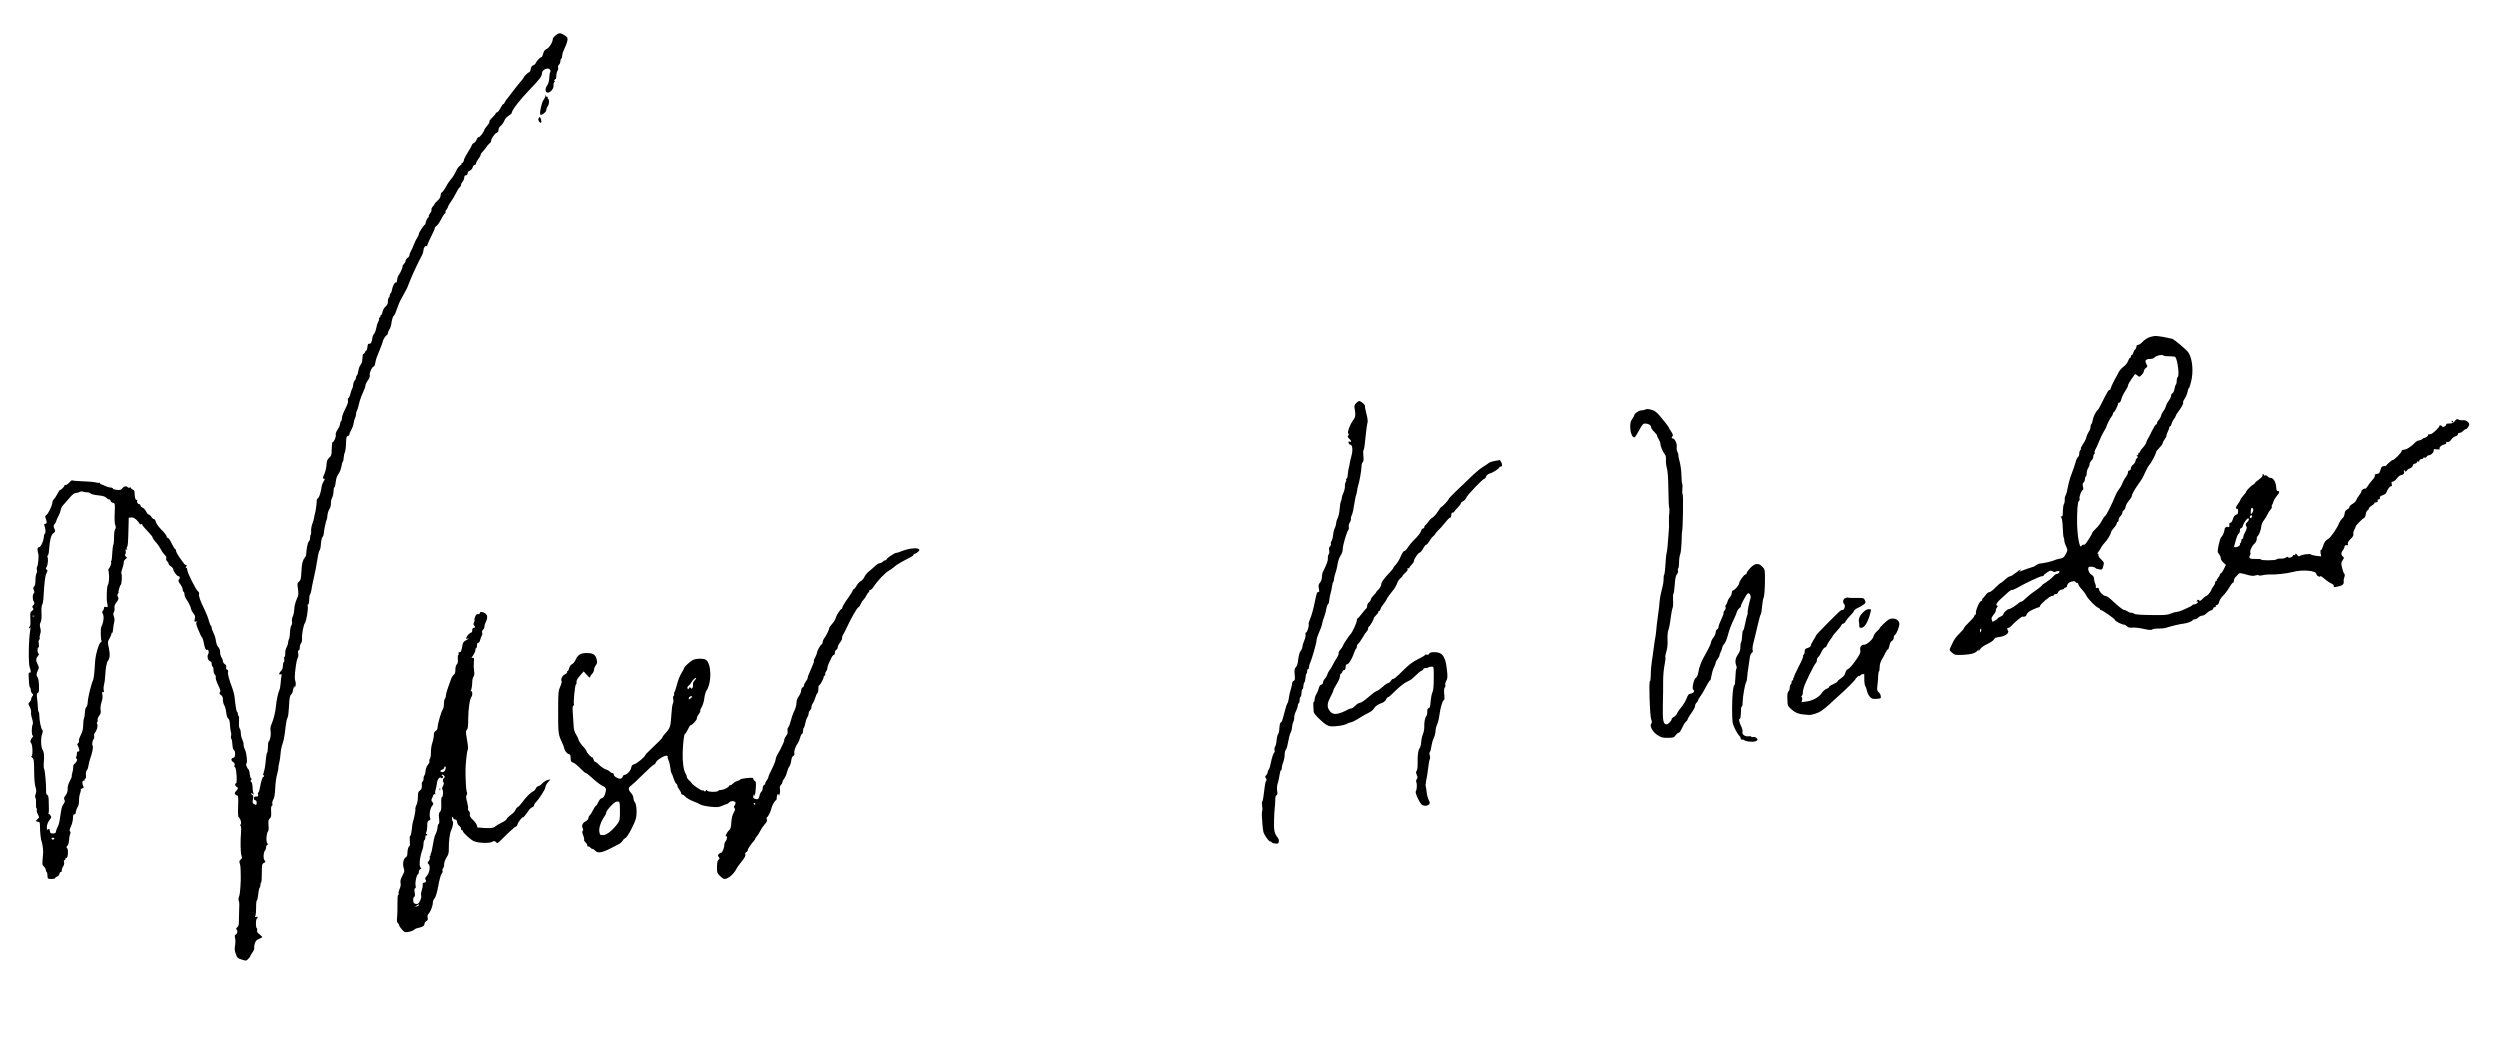 <?xml version="1.0" standalone="no"?>
<!DOCTYPE svg PUBLIC "-//W3C//DTD SVG 20010904//EN"
 "http://www.w3.org/TR/2001/REC-SVG-20010904/DTD/svg10.dtd">
<svg version="1.0" xmlns="http://www.w3.org/2000/svg"
 width="2668pt" height="1116pt" viewBox="0 0 2668 1116"
 preserveAspectRatio="xMidYMid meet">

<g transform="translate(0,1116) scale(0.1,-0.1)"
fill="#000000" stroke="none">
<path d="M5931 10784 c-17 -14 -31 -31 -31 -37 0 -34 -37 -96 -65 -109 -22
-10 -32 -23 -38 -50 -5 -21 -14 -38 -19 -38 -13 0 -53 -42 -62 -65 -3 -9 -15
-19 -26 -22 -13 -3 -22 -17 -26 -39 -3 -19 -10 -34 -15 -34 -10 0 -59 -45 -59
-55 0 -4 -17 -27 -37 -50 -21 -24 -60 -73 -88 -110 -27 -37 -55 -72 -61 -79
-5 -6 -13 -19 -17 -28 -3 -10 -10 -18 -15 -18 -5 0 -19 -20 -32 -45 -13 -25
-29 -45 -37 -45 -7 0 -13 -5 -13 -10 0 -6 -16 -25 -36 -44 -20 -19 -34 -38
-31 -43 4 -6 -7 -25 -23 -44 -16 -19 -29 -37 -30 -42 -1 -19 -52 -87 -61 -81
-5 3 -15 -8 -22 -25 -6 -17 -19 -33 -28 -36 -9 -3 -19 -13 -23 -23 -3 -9 -11
-26 -18 -37 -48 -76 -68 -114 -68 -128 0 -9 -8 -21 -17 -26 -10 -6 -14 -11 -8
-11 5 0 -1 -7 -14 -16 -13 -9 -30 -31 -38 -48 -23 -49 -39 -75 -64 -104 -13
-15 -31 -40 -39 -57 -26 -49 -52 -85 -59 -81 -3 2 -7 -10 -8 -27 -2 -22 -12
-40 -33 -58 -16 -14 -30 -29 -30 -33 0 -4 -9 -17 -20 -29 -11 -12 -18 -27 -15
-35 3 -8 -4 -25 -15 -39 -11 -14 -17 -29 -14 -34 3 -5 1 -9 -4 -9 -9 0 -32
-50 -31 -67 1 -3 -3 -9 -8 -12 -16 -10 -63 -85 -63 -99 0 -8 -8 -26 -18 -40
-10 -15 -27 -49 -37 -77 -10 -27 -24 -59 -32 -70 -7 -11 -13 -27 -13 -37 0
-10 -9 -23 -20 -30 -11 -7 -20 -20 -20 -29 0 -8 -9 -25 -19 -36 -11 -12 -18
-23 -15 -26 6 -5 -25 -75 -43 -97 -7 -9 -13 -30 -15 -47 -1 -17 -5 -30 -9 -28
-13 9 -37 -31 -44 -72 -4 -24 -11 -43 -16 -43 -5 0 -9 -9 -9 -19 0 -11 -4 -23
-10 -26 -5 -3 -10 -22 -10 -42 0 -25 -7 -40 -25 -54 -13 -11 -27 -35 -31 -54
-3 -19 -10 -35 -15 -35 -5 0 -9 -7 -9 -15 0 -8 -5 -15 -11 -15 -5 0 -7 -5 -4
-10 4 -6 0 -21 -8 -33 -7 -12 -17 -42 -21 -67 -4 -24 -14 -52 -23 -62 -9 -10
-17 -28 -18 -42 -5 -45 -16 -67 -33 -64 -13 2 -18 -6 -20 -34 -2 -21 -7 -38
-12 -38 -5 0 -12 -9 -15 -20 -4 -11 -10 -18 -14 -16 -7 5 -10 -8 -14 -64 -1
-19 -9 -43 -18 -53 -10 -10 -20 -38 -24 -63 -3 -24 -10 -46 -16 -49 -5 -4 -9
-14 -9 -24 0 -9 -5 -22 -12 -29 -12 -12 -18 -33 -20 -62 0 -8 -4 -19 -8 -25
-4 -5 -13 -31 -20 -57 -7 -27 -17 -48 -22 -48 -6 0 -7 -11 -4 -24 4 -17 -5
-44 -29 -90 -19 -37 -35 -79 -35 -96 0 -16 -4 -32 -10 -35 -5 -3 -10 -16 -10
-28 0 -12 -12 -40 -26 -61 -16 -23 -24 -46 -20 -59 5 -20 -21 -77 -35 -77 -4
0 -7 -32 -8 -70 -1 -63 -4 -74 -27 -95 -21 -19 -27 -35 -29 -79 -2 -30 -13
-74 -24 -98 -17 -36 -17 -44 -5 -46 13 -3 13 -7 -2 -30 -9 -14 -18 -37 -20
-50 -6 -55 -27 -124 -40 -129 -7 -3 -13 -15 -13 -26 0 -32 -12 -119 -19 -137
-3 -8 -7 -26 -8 -40 -2 -14 -10 -44 -19 -67 -9 -24 -15 -58 -14 -77 2 -19 0
-38 -4 -42 -4 -4 -7 -20 -7 -34 0 -15 -6 -33 -14 -39 -11 -9 -25 -79 -28 -141
0 -8 -7 -22 -15 -32 -8 -9 -16 -22 -17 -30 -2 -7 -6 -20 -9 -28 -3 -8 -8 -52
-10 -97 -3 -68 -7 -85 -25 -100 -19 -16 -20 -23 -11 -78 5 -37 5 -68 -1 -80
-25 -55 -37 -94 -39 -139 -1 -27 -8 -61 -16 -75 -7 -15 -11 -39 -8 -54 3 -15
0 -34 -7 -42 -7 -8 -13 -41 -14 -73 -2 -32 -6 -64 -11 -72 -4 -7 -9 -25 -10
-40 -1 -15 -9 -38 -17 -51 -8 -13 -14 -41 -13 -61 1 -21 -2 -38 -8 -38 -5 0
-6 -11 -3 -24 3 -14 2 -28 -4 -31 -5 -3 -10 -22 -10 -41 0 -21 -8 -42 -20 -54
-24 -24 -26 -45 -5 -36 12 4 14 0 10 -17 -3 -12 -7 -47 -9 -78 -2 -31 -9 -65
-14 -75 -13 -24 -32 -117 -36 -169 -3 -53 -25 -141 -46 -190 -13 -28 -16 -52
-11 -80 6 -37 -5 -95 -22 -111 -4 -4 -7 -31 -7 -60 0 -29 -4 -55 -9 -58 -4 -3
-11 -40 -14 -83 -3 -43 -12 -97 -20 -120 -8 -24 -11 -40 -6 -37 5 3 9 0 9 -5
0 -6 -4 -11 -8 -11 -10 0 -27 -55 -37 -117 -4 -24 -11 -46 -16 -49 -6 -3 -7
-14 -4 -25 5 -15 1 -19 -19 -19 -19 0 -26 -5 -26 -20 0 -11 7 -20 15 -20 9 0
15 -9 15 -25 0 -28 -3 -29 -29 -15 -15 8 -17 16 -11 50 6 31 4 43 -6 47 -8 3
-14 10 -14 15 0 6 8 4 17 -3 15 -12 16 -12 9 6 -5 11 -10 42 -10 69 -2 29 -7
51 -15 54 -9 3 -9 7 0 18 7 8 7 14 2 14 -6 0 -13 21 -16 46 -2 26 -9 49 -14
53 -13 9 -34 61 -24 61 15 0 5 114 -13 148 -9 18 -16 41 -15 50 2 16 -2 32
-21 77 -5 11 -9 35 -9 53 0 18 -5 40 -12 48 -7 9 -10 36 -7 74 2 33 1 60 -4
60 -4 0 -8 9 -8 19 0 11 -4 22 -9 25 -7 5 -15 50 -27 161 -2 22 -13 63 -23 90
-35 91 -52 156 -46 175 3 11 0 20 -10 24 -11 4 -14 13 -10 26 4 13 0 23 -14
32 -12 7 -21 22 -21 33 0 11 -7 29 -15 39 -8 11 -15 36 -15 56 0 23 -7 43 -19
54 -11 10 -21 37 -25 64 -3 27 -15 66 -26 87 -11 22 -20 47 -20 57 0 9 -4 19
-9 22 -5 3 -14 27 -21 53 -6 26 -27 79 -46 118 -45 90 -66 149 -58 168 3 8 -3
21 -13 28 -23 18 -113 198 -113 227 0 12 -5 22 -11 22 -8 0 -7 6 2 17 8 9 9
14 3 10 -6 -3 -22 8 -35 26 -53 72 -79 113 -79 130 0 9 -4 17 -9 17 -4 0 -21
27 -37 60 -15 33 -34 60 -41 60 -7 0 -13 7 -13 16 0 8 -24 40 -54 69 -31 32
-57 67 -61 85 -4 16 -12 30 -20 30 -7 0 -20 11 -29 25 -9 14 -22 25 -29 25 -7
0 -18 14 -26 31 -7 17 -24 35 -37 41 -13 6 -24 17 -24 25 0 7 -6 13 -14 13
-16 0 -29 27 -19 42 3 6 1 8 -5 4 -13 -8 -24 24 -24 70 0 24 -5 35 -19 39 -10
4 -19 11 -19 17 0 5 -7 8 -15 5 -8 -4 -17 -2 -20 3 -11 17 -43 11 -58 -11 -12
-17 -23 -20 -59 -17 -23 3 -42 9 -41 14 1 5 -12 11 -29 12 -16 1 -44 10 -61
19 -18 10 -35 16 -39 15 -5 -1 -8 3 -8 10 0 6 -2 9 -6 6 -3 -3 -22 -1 -42 4
-20 5 -83 11 -140 12 -57 2 -106 6 -109 10 -3 3 -19 -8 -34 -25 -15 -17 -32
-28 -38 -24 -6 3 -11 1 -11 -6 0 -12 -38 -49 -50 -49 -3 0 -16 -20 -28 -44
-12 -24 -29 -49 -37 -56 -8 -7 -15 -22 -15 -34 0 -30 -45 -122 -65 -133 -13
-8 -14 -15 -5 -37 14 -39 13 -56 -6 -56 -11 0 -14 -5 -9 -17 13 -33 16 -81 6
-88 -6 -3 -11 -16 -11 -28 0 -42 -33 -117 -52 -117 -13 0 -17 -7 -16 -27 1
-16 4 -32 7 -38 9 -16 0 -129 -11 -142 -5 -7 -7 -21 -3 -32 3 -12 3 -26 -1
-33 -10 -15 -15 -52 -15 -100 0 -20 -6 -41 -14 -48 -11 -9 -11 -17 -3 -36 9
-18 8 -28 0 -36 -15 -15 -15 -63 0 -88 10 -15 9 -22 -5 -38 -13 -14 -14 -21
-4 -31 9 -10 8 -16 -10 -29 -19 -15 -21 -24 -17 -89 2 -41 0 -75 -6 -78 -6 -3
-10 -12 -10 -18 0 -7 4 -6 11 3 8 11 9 6 4 -20 -19 -103 -22 -360 -6 -403 14
-37 14 -58 -1 -55 -9 2 -12 -8 -11 -27 1 -16 3 -52 4 -78 1 -26 6 -50 11 -53
4 -3 8 -16 8 -28 0 -13 7 -29 15 -36 13 -11 13 -15 2 -29 -7 -9 -13 -23 -13
-31 1 -8 -7 -23 -16 -32 -17 -17 -17 -19 1 -51 10 -19 17 -45 14 -58 -2 -14 2
-44 11 -68 8 -25 11 -51 7 -60 -14 -28 -14 -121 0 -121 8 0 8 -5 -3 -17 -23
-27 -28 -50 -15 -62 17 -14 21 -141 4 -141 -6 0 -3 -7 8 -16 18 -13 20 -27 21
-142 0 -78 6 -144 14 -170 11 -34 11 -50 2 -75 -7 -18 -8 -35 -2 -41 5 -7 7
-33 6 -59 -2 -26 0 -50 5 -52 4 -3 6 -12 3 -19 -3 -8 2 -29 12 -47 16 -32 16
-33 -4 -50 -23 -18 -19 -29 9 -29 13 0 17 -9 17 -48 0 -61 10 -150 18 -163 5
-9 14 -63 16 -99 1 -8 -2 -45 -5 -83 -6 -60 -4 -69 13 -84 11 -10 20 -25 20
-34 0 -8 3 -19 7 -23 9 -8 10 -14 12 -51 1 -22 5 -25 41 -25 22 0 40 4 40 9 0
5 9 13 20 16 11 3 23 17 26 31 3 13 10 21 15 18 5 -3 9 4 9 16 0 11 7 32 16
45 9 14 13 33 9 45 -4 11 -2 20 4 20 6 0 11 7 11 16 0 8 4 13 9 9 16 -9 25 83
10 101 -11 14 -11 18 1 28 9 6 16 32 18 59 1 27 7 57 12 66 6 12 5 22 -2 29
-7 7 -4 23 11 54 11 25 21 63 21 86 0 31 4 42 15 42 9 0 15 9 15 21 0 12 8 36
18 53 12 19 18 48 17 76 -1 25 5 59 12 76 6 17 9 34 6 38 -4 4 3 9 15 13 17 4
20 9 12 23 -15 28 -12 60 6 60 8 0 12 5 9 10 -3 6 -1 10 5 10 8 0 11 14 8 39
-2 22 2 43 9 50 7 6 15 28 18 48 3 21 10 52 16 68 26 74 37 130 29 146 -10 17
-3 56 13 76 5 7 6 20 3 29 -4 9 0 24 7 33 22 25 36 76 26 94 -6 9 -5 18 0 22
6 3 7 13 4 21 -3 9 4 29 16 45 17 22 20 37 16 63 -4 20 0 52 9 81 11 30 14 60
10 83 -5 27 -4 33 6 27 10 -6 12 -1 8 20 -3 15 -2 42 4 59 5 17 10 60 12 96 4
78 15 141 28 157 22 27 25 72 11 136 -14 64 -14 68 6 102 12 20 21 43 21 51 0
8 3 13 8 11 4 -3 8 14 10 36 1 23 7 57 11 74 6 22 5 43 -2 63 -9 23 -9 35 0
48 6 10 9 30 6 45 -4 18 3 36 22 61 22 29 25 38 15 56 -9 16 -8 25 1 36 6 8 9
14 6 14 -8 0 14 74 23 80 10 6 16 102 7 117 -4 6 0 30 9 54 9 24 16 54 15 66
0 12 8 28 19 36 18 12 19 16 5 27 -10 8 -12 17 -6 28 5 8 6 24 3 35 -4 15 -2
18 8 12 9 -5 11 -4 6 3 -4 7 -4 18 1 25 9 15 11 37 15 192 l3 120 27 3 c18 2
35 -6 57 -27 17 -17 31 -35 31 -40 0 -6 7 -8 15 -5 8 4 15 1 15 -6 0 -6 25
-37 55 -67 30 -31 55 -62 55 -69 0 -7 15 -30 34 -50 19 -20 43 -56 55 -78 11
-23 30 -49 41 -59 13 -11 19 -25 15 -36 -3 -10 1 -24 10 -31 8 -7 15 -18 15
-25 0 -7 11 -20 25 -29 14 -9 25 -23 25 -32 0 -21 41 -74 57 -74 16 0 17 -22
2 -37 -8 -8 -4 -20 15 -46 14 -18 26 -43 26 -55 0 -11 5 -24 10 -27 6 -3 10
-16 10 -28 0 -13 8 -34 17 -47 26 -37 53 -92 53 -110 1 -8 11 -28 24 -44 19
-23 22 -34 16 -61 -7 -29 -5 -32 14 -28 16 4 17 2 7 -5 -11 -8 -9 -22 14 -78
15 -38 33 -76 41 -84 7 -9 16 -36 20 -60 8 -54 22 -83 35 -75 14 9 24 -25 12
-45 -15 -23 -4 -68 18 -75 12 -4 19 -16 19 -30 0 -13 5 -27 10 -30 6 -3 10
-21 10 -39 0 -19 6 -39 14 -45 8 -7 12 -20 9 -30 -3 -11 9 -47 26 -82 23 -48
28 -66 19 -76 -9 -11 -6 -17 10 -29 16 -11 22 -26 22 -52 0 -21 6 -47 14 -58
8 -11 17 -45 21 -77 4 -34 13 -61 22 -66 10 -5 16 -27 18 -67 2 -32 6 -67 10
-77 4 -9 5 -27 2 -39 -4 -12 -2 -27 3 -33 5 -6 10 -34 11 -62 2 -32 8 -54 16
-57 7 -3 13 -21 13 -42 0 -27 -5 -37 -20 -41 -26 -7 -26 -28 0 -46 14 -9 18
-20 14 -32 -4 -10 -1 -20 6 -25 15 -9 24 -170 9 -170 -15 0 -10 -30 6 -36 20
-8 19 -21 -5 -46 -15 -16 -17 -25 -9 -35 6 -7 17 -13 23 -13 9 0 11 -29 8
-111 -3 -61 -1 -114 4 -118 20 -13 35 -63 24 -76 -7 -8 -7 -15 -1 -19 5 -3 7
-32 4 -64 -8 -98 -6 -226 5 -253 8 -21 7 -29 -9 -42 -15 -13 -17 -22 -9 -42 5
-14 9 -49 9 -78 0 -28 0 -59 1 -67 2 -30 -7 -175 -13 -190 -11 -31 -15 -60 -7
-65 4 -2 6 -42 3 -87 -2 -46 -3 -105 -3 -131 1 -36 -4 -52 -17 -62 -13 -10
-15 -17 -7 -25 14 -14 7 -47 -11 -54 -10 -3 -11 -14 -5 -40 4 -19 4 -54 -1
-78 -6 -31 -4 -55 8 -88 14 -41 20 -47 63 -60 46 -15 49 -15 69 6 12 12 21 24
21 27 0 4 11 23 25 43 14 20 22 40 19 45 -3 5 0 26 5 47 9 30 18 41 46 52 19
8 35 17 35 20 0 3 -14 16 -30 29 -22 16 -29 28 -25 41 3 10 2 21 -4 24 -12 8
-12 94 0 102 16 9 10 26 -7 20 -13 -5 -14 -2 -8 11 5 10 8 50 8 88 -1 39 3 73
8 76 5 3 12 34 15 68 3 34 10 64 14 67 5 3 9 16 9 29 0 13 3 26 8 28 4 3 7 48
7 101 0 88 1 96 22 107 19 10 20 14 8 26 -17 16 -14 88 4 106 6 6 11 21 11 33
0 12 6 24 13 27 9 3 9 7 0 18 -15 18 -10 103 6 123 8 9 11 35 7 69 -4 45 -1
58 14 72 14 13 17 28 14 76 -2 38 1 59 8 59 6 0 8 9 5 21 -3 12 1 32 10 46 9
14 17 51 19 91 4 90 11 145 26 195 6 23 11 47 10 54 -2 6 3 31 9 55 6 23 12
68 14 98 2 30 11 75 20 100 10 25 21 79 26 120 11 105 20 153 30 166 5 6 11
60 14 120 4 85 9 112 22 121 9 7 18 27 20 45 2 18 8 37 15 43 8 7 9 6 3 -5 -5
-8 -4 -12 0 -7 14 12 16 50 5 77 -12 28 13 227 30 244 4 4 6 24 3 42 -4 22 -2
34 6 34 6 0 11 14 11 31 0 17 6 36 13 44 7 7 12 28 11 46 -4 47 15 151 30 169
16 18 39 160 30 183 -3 10 -1 17 5 17 6 0 11 20 11 48 0 26 4 52 9 57 5 6 12
28 15 50 3 22 10 58 15 80 23 98 42 195 51 259 5 38 15 75 21 83 7 8 13 38 14
68 2 30 9 62 16 72 8 9 15 28 15 42 2 33 22 129 30 143 4 6 8 28 9 50 2 21 11
51 21 66 10 15 17 42 16 59 -2 18 4 46 13 62 8 17 15 48 15 71 0 22 4 40 9 40
4 0 11 25 14 56 4 37 14 66 30 87 13 18 27 53 31 79 4 26 11 50 15 52 4 3 8
21 9 41 1 19 6 44 12 56 6 11 12 55 13 97 2 64 5 77 20 80 9 2 17 10 17 19 0
9 9 30 20 47 10 18 21 48 24 68 2 20 9 45 15 56 6 12 11 31 11 44 0 13 4 28 8
33 5 6 15 37 22 70 7 33 25 87 41 120 16 33 29 70 29 81 0 11 12 36 26 55 17
23 24 42 20 59 -4 25 27 90 44 90 5 0 12 17 15 38 4 20 10 46 15 57 4 11 21
52 36 90 16 39 29 75 29 80 1 17 27 59 41 68 8 4 14 15 14 23 0 8 7 26 16 39
9 14 17 37 19 52 6 49 18 88 28 94 9 7 18 26 47 109 13 37 29 68 67 135 12 22
26 47 29 55 3 8 19 47 34 85 28 69 83 186 120 255 11 19 19 47 20 61 0 27 22
54 33 42 4 -3 7 0 7 8 0 8 18 50 40 93 22 43 40 84 40 92 0 7 8 18 18 23 10 5
33 39 52 75 18 36 37 63 41 60 5 -3 6 1 3 9 -3 8 2 21 10 30 9 9 16 22 16 29
1 7 14 31 30 53 17 22 41 63 54 90 13 28 31 57 40 64 9 7 16 20 16 29 0 8 7
23 16 33 9 10 17 29 18 43 1 18 7 26 19 26 10 0 17 8 17 20 0 12 10 24 24 30
13 4 26 20 30 34 3 14 13 26 21 26 8 0 15 7 15 16 0 8 11 30 25 48 14 18 25
39 25 46 0 7 8 20 18 29 10 9 27 30 38 46 10 17 27 36 36 43 10 7 18 18 18 24
0 25 35 80 57 89 15 6 23 16 23 33 0 14 8 31 18 38 18 14 37 40 51 75 6 11 24
29 40 39 17 10 31 22 31 27 0 28 83 137 184 242 120 125 138 149 140 187 2 40
79 65 89 28 3 -11 2 -20 -1 -20 -4 0 -9 -26 -10 -57 -2 -37 -10 -67 -23 -85
-23 -32 -22 -71 2 -76 29 -5 70 42 66 75 -2 17 2 33 12 41 9 8 10 11 4 7 -9
-4 -11 -1 -7 9 3 9 9 14 13 12 3 -2 7 14 8 35 0 22 6 46 13 54 6 8 9 23 6 33
-4 11 0 24 9 32 8 7 15 23 15 36 0 12 5 26 10 29 6 3 10 19 10 34 0 15 11 48
23 72 13 24 27 61 31 81 6 32 3 38 -21 56 -49 34 -68 35 -102 6z m-5001 -4878
c14 0 30 -5 35 -12 6 -7 42 -16 80 -20 49 -4 75 -12 88 -25 10 -11 24 -19 32
-19 8 0 15 -7 15 -15 0 -8 11 -17 24 -21 24 -6 24 -7 20 -108 -3 -61 -1 -113
6 -130 8 -21 7 -32 -1 -43 -7 -7 -12 -45 -12 -86 0 -40 -3 -77 -8 -82 -4 -6
-9 -46 -11 -89 -2 -43 -6 -80 -11 -83 -4 -2 -5 -9 -1 -14 6 -10 -17 -69 -27
-69 -4 0 -3 -19 2 -42 8 -44 2 -115 -11 -133 -7 -9 -11 -61 -11 -145 0 -14 3
-40 7 -59 6 -31 5 -34 -15 -28 -15 4 -21 1 -21 -12 0 -9 -6 -23 -12 -29 -9 -9
-10 -17 -2 -30 17 -28 10 -93 -15 -142 -9 -17 -7 -132 2 -148 4 -5 1 -12 -6
-15 -21 -8 -57 -129 -62 -207 -7 -124 -14 -184 -24 -205 -18 -35 -54 -188 -55
-230 -1 -22 -7 -45 -15 -51 -8 -6 -14 -32 -15 -60 -1 -27 -6 -55 -10 -62 -4
-8 -8 -39 -8 -70 -1 -41 -8 -71 -25 -105 -14 -26 -23 -53 -20 -61 3 -8 -1 -20
-9 -27 -9 -7 -11 -16 -6 -23 5 -6 12 -23 16 -38 5 -22 3 -28 -9 -28 -10 0 -15
-7 -14 -17 1 -10 -2 -27 -6 -37 -6 -13 -4 -21 3 -24 14 -4 -3 -42 -25 -55 -7
-4 -13 -20 -12 -35 1 -15 -4 -41 -9 -59 -6 -17 -8 -34 -6 -36 3 -2 -7 -26 -21
-53 -16 -30 -25 -61 -23 -84 1 -24 -6 -46 -21 -67 -18 -23 -21 -35 -13 -49 7
-13 5 -24 -9 -43 -19 -27 -22 -36 -39 -155 -5 -38 -16 -79 -24 -91 -8 -12 -16
-32 -18 -46 -2 -19 -9 -24 -33 -24 -25 0 -30 4 -33 28 -3 23 -6 26 -18 16 -12
-9 -14 -6 -14 20 0 31 12 60 38 93 12 14 12 20 -1 38 -8 12 -17 18 -19 13 -3
-4 -2 -1 0 7 3 8 5 29 4 45 0 17 -1 56 -2 88 -1 41 -5 60 -16 64 -9 3 -13 18
-12 47 2 63 -12 219 -21 231 -5 5 -6 33 -4 60 7 76 4 117 -11 140 -19 29 -23
122 -7 169 9 25 10 41 3 45 -12 8 -32 100 -32 150 0 21 -3 41 -8 45 -4 4 -7
26 -8 49 -1 23 -4 66 -8 95 -5 41 -4 53 8 58 11 4 14 22 12 80 -1 41 -8 80
-14 86 -16 16 -15 39 3 75 13 27 13 33 -5 67 -19 39 -18 59 7 88 10 11 11 18
4 23 -14 8 -14 65 -1 65 6 0 8 15 4 39 -4 24 -2 41 5 45 6 4 9 12 5 17 -3 5
-1 24 5 42 8 22 8 43 1 66 -7 26 -6 42 4 61 8 18 12 52 9 100 -2 43 1 78 7 85
6 7 13 46 15 87 8 153 17 222 31 251 13 25 14 31 2 38 -11 7 -11 12 0 30 14
22 19 90 8 107 -3 6 -2 12 4 14 6 2 12 30 14 63 7 103 21 156 46 175 22 16 22
20 10 49 -11 27 -10 34 4 50 9 9 16 23 16 29 0 6 10 28 21 49 12 21 24 52 26
68 3 17 14 40 26 53 12 12 42 47 67 76 31 38 53 55 70 55 14 1 32 6 40 11 8 5
24 7 35 3 11 -4 31 -7 45 -7z m-563 -1322 c-3 -3 -12 -4 -19 -1 -8 3 -5 6 6 6
11 1 17 -2 13 -5z m213 -2374 c0 -5 -7 -10 -15 -10 -8 0 -15 5 -15 10 0 6 7
10 15 10 8 0 15 -4 15 -10z"/>
<path d="M5821 10137 c0 -10 -10 -30 -21 -45 -20 -27 -44 -137 -34 -154 9 -15
64 25 64 47 0 12 7 30 15 41 17 22 20 70 5 79 -6 4 -7 11 -4 17 4 6 2 8 -4 4
-6 -3 -13 2 -15 11 -4 17 -5 17 -6 0z"/>
<path d="M5746 9893 c-7 -17 18 -52 29 -41 8 8 -5 58 -15 58 -4 0 -11 -8 -14
-17z"/>
<path d="M22941 7562 c-24 -8 -57 -30 -74 -48 -16 -19 -38 -34 -48 -34 -12 0
-19 -7 -19 -19 0 -10 -6 -24 -14 -30 -8 -7 -17 -23 -20 -36 -4 -14 -11 -25
-16 -25 -6 0 -10 -7 -10 -15 0 -8 -4 -15 -9 -15 -5 0 -14 -15 -21 -34 -6 -18
-26 -44 -46 -58 -19 -14 -43 -40 -53 -59 -9 -19 -31 -59 -48 -89 -16 -30 -33
-68 -38 -85 -4 -16 -10 -24 -12 -17 -5 13 -28 -27 -88 -148 -15 -30 -30 -57
-33 -60 -22 -16 -51 -72 -57 -108 -4 -23 -11 -44 -16 -48 -5 -3 -9 -17 -9 -31
0 -13 -8 -37 -19 -51 -10 -15 -22 -41 -25 -59 -4 -17 -20 -49 -35 -70 -15 -21
-26 -43 -24 -50 2 -6 -1 -14 -6 -18 -6 -3 -11 -19 -11 -35 0 -16 -6 -33 -13
-37 -8 -4 -20 -30 -27 -58 -7 -27 -26 -81 -41 -120 -15 -38 -33 -101 -40 -140
-6 -38 -17 -79 -24 -90 -7 -11 -12 -33 -10 -50 1 -16 -3 -36 -9 -44 -5 -7 -10
-41 -11 -75 0 -47 -3 -60 -14 -58 -12 3 -12 0 -2 -12 7 -8 13 -54 15 -110 2
-53 6 -99 10 -103 3 -3 6 -16 6 -29 0 -12 8 -41 19 -63 18 -41 18 -43 0 -79
-21 -41 -32 -49 -79 -57 -18 -3 -41 -10 -51 -16 -20 -10 -110 -30 -146 -33
-12 0 -31 -8 -41 -16 -10 -8 -23 -16 -28 -17 -21 -5 -110 -37 -126 -44 -24
-12 -37 -11 -18 1 8 5 10 10 3 10 -6 0 -30 -16 -53 -35 -23 -19 -49 -35 -58
-35 -10 0 -34 -16 -54 -35 -20 -19 -40 -35 -44 -35 -4 0 -22 -15 -40 -32 -51
-52 -73 -68 -88 -68 -8 0 -25 -15 -37 -32 -13 -18 -27 -35 -31 -36 -5 -2 -6
-7 -3 -12 3 -5 -3 -11 -13 -14 -19 -6 -59 -99 -55 -128 2 -10 -2 -18 -7 -18
-6 0 -10 -6 -10 -14 0 -7 -25 -37 -55 -65 -30 -29 -55 -57 -55 -64 0 -6 -22
-32 -48 -57 -27 -25 -59 -67 -71 -95 -12 -27 -26 -58 -31 -67 -7 -13 -2 -23
23 -44 30 -25 35 -26 122 -22 88 5 126 17 152 48 11 13 12 12 7 -5 -3 -11 3
-5 15 13 14 22 42 42 81 60 32 15 63 36 69 48 7 16 22 22 62 27 59 7 105 42
88 68 -12 20 -11 29 4 29 7 0 20 8 29 18 38 42 111 102 121 101 28 -3 38 2 47
26 6 16 28 33 65 50 31 14 60 25 65 25 6 0 10 4 10 10 0 19 105 110 128 110
12 0 22 5 22 10 0 6 9 10 19 10 11 0 23 9 26 20 4 13 18 23 36 27 16 3 29 9
29 14 0 5 7 9 15 9 8 0 15 8 15 19 0 10 11 26 24 34 24 16 66 19 66 5 0 -4 7
-8 15 -8 8 0 15 -7 15 -15 0 -8 16 -32 35 -52 19 -20 41 -50 49 -67 17 -37
102 -123 128 -132 10 -3 18 -10 18 -15 0 -5 4 -9 10 -9 15 0 150 -94 150 -105
0 -14 82 -55 101 -51 4 0 16 -7 28 -18 14 -13 30 -17 58 -14 21 3 74 -3 118
-13 59 -13 83 -15 93 -7 7 6 36 11 65 10 29 -1 66 3 82 8 62 20 161 43 190 45
35 3 95 26 95 37 0 4 9 8 20 8 11 0 29 9 40 20 11 11 30 20 43 20 12 0 33 12
46 25 13 14 34 28 47 31 13 3 24 12 24 20 0 8 7 14 16 14 8 0 13 4 10 9 -3 5
2 11 13 14 10 2 21 17 24 35 4 17 22 46 41 64 19 18 50 59 68 90 19 32 38 55
41 51 4 -3 7 5 7 18 0 14 8 32 18 41 9 9 23 23 29 32 11 13 21 12 83 -5 55
-16 78 -18 100 -10 16 5 32 6 35 1 3 -4 21 -4 39 1 19 5 52 9 73 8 68 -3 187
10 248 26 105 29 255 16 255 -21 0 -17 37 -38 42 -24 2 6 21 -6 43 -26 22 -19
55 -42 73 -50 22 -10 32 -20 28 -29 -4 -11 2 -13 27 -8 70 13 85 26 78 67 -1
5 2 21 8 36 6 19 6 31 -2 39 -7 7 -17 35 -23 64 -11 46 -10 54 7 79 12 16 15
29 9 33 -26 16 -30 43 -10 68 11 14 20 32 20 41 0 15 12 21 34 17 5 -1 6 6 2
15 -4 11 5 28 29 51 24 23 34 41 30 52 -3 10 1 31 10 47 8 16 15 32 15 36 0
10 74 85 89 90 8 2 16 19 18 38 2 19 10 38 18 43 8 4 15 14 15 20 0 7 14 21
30 30 17 10 30 22 30 28 0 5 9 9 20 9 13 0 18 5 14 15 -4 10 0 15 10 15 11 0
16 7 14 18 -2 12 7 20 29 26 17 6 34 17 38 25 14 39 37 71 51 71 10 0 13 7 8
25 -5 20 -2 25 12 25 11 0 30 16 44 35 15 20 34 35 46 35 22 0 39 24 28 41 -3
5 0 9 5 9 6 0 11 -6 11 -12 1 -7 6 -4 13 7 7 11 19 21 27 23 21 5 40 22 40 38
0 7 10 14 23 16 12 2 21 9 20 15 -2 7 4 10 12 7 9 -4 15 0 15 10 0 9 8 16 20
16 11 0 20 5 20 11 0 6 7 8 15 5 9 -3 18 1 21 9 4 8 13 15 21 15 24 0 59 33
55 52 -3 15 3 16 34 12 21 -2 35 -1 31 2 -13 13 13 43 44 49 19 4 29 12 25 20
-3 8 2 11 13 8 12 -3 26 5 40 25 11 16 32 33 46 36 14 4 25 13 25 21 0 8 8 15
18 15 11 0 27 9 37 20 10 11 24 20 31 20 7 0 19 13 27 28 13 27 12 31 -7 49
-14 14 -32 20 -51 18 -16 -2 -38 1 -49 7 -16 9 -23 6 -39 -16 -15 -20 -27 -26
-58 -26 -23 0 -38 -4 -34 -9 3 -6 -4 -15 -17 -22 -16 -9 -23 -9 -26 0 -4 13
-33 16 -30 3 3 -10 -56 -68 -84 -83 -10 -5 -24 -7 -30 -3 -7 4 -8 3 -4 -4 6
-10 -27 -36 -46 -37 -4 0 -13 -6 -19 -12 -7 -7 -22 -13 -32 -13 -11 0 -30 -10
-42 -22 -44 -46 -95 -78 -125 -78 -11 0 -20 -6 -20 -13 0 -18 -79 -97 -96 -97
-9 0 -64 -48 -67 -57 -1 -4 -13 -8 -27 -8 -20 0 -26 -7 -36 -40 -9 -33 -16
-41 -38 -43 -19 -2 -26 -8 -22 -17 3 -8 -8 -28 -24 -45 -16 -17 -39 -47 -51
-66 -12 -19 -24 -33 -26 -30 -9 9 -43 -14 -43 -29 0 -7 -11 -26 -24 -42 -13
-15 -26 -38 -30 -50 -4 -12 -22 -31 -42 -42 -19 -11 -33 -26 -32 -32 2 -7 -8
-18 -21 -25 -14 -7 -26 -21 -27 -31 -6 -41 -11 -52 -31 -70 -11 -10 -26 -34
-34 -53 -19 -50 -87 -148 -113 -162 -29 -16 -44 -37 -56 -80 -6 -21 -15 -38
-21 -38 -6 0 -7 -14 -4 -34 l7 -34 -49 5 c-26 3 -53 10 -60 15 -13 11 -87 2
-117 -14 -14 -8 -21 -6 -28 6 -5 9 -14 16 -19 16 -6 0 -7 -4 -4 -10 3 -6 -1
-7 -9 -4 -9 3 -16 1 -16 -5 0 -16 -43 -31 -52 -18 -4 7 -12 6 -23 -3 -9 -8
-34 -13 -55 -12 -21 2 -41 -2 -45 -8 -7 -12 -165 -14 -165 -1 0 4 -26 7 -57 6
-62 -3 -78 7 -62 37 6 10 8 22 5 27 -10 16 16 76 41 97 15 13 26 32 26 48 0
15 3 29 8 32 15 9 38 68 41 104 1 19 12 48 25 63 12 15 30 45 40 65 9 20 25
45 35 55 10 10 16 23 12 28 -3 5 -1 15 4 22 5 7 12 23 15 37 4 14 20 40 36 59
30 34 32 51 7 51 -8 0 -13 13 -14 30 -2 61 -29 110 -62 110 -10 0 -23 7 -30
15 -7 9 -19 14 -27 11 -7 -3 -13 -1 -13 4 0 6 -4 10 -10 10 -5 0 -7 -6 -4 -13
3 -8 -15 -27 -41 -46 -25 -18 -45 -36 -45 -42 0 -5 -5 -9 -10 -9 -13 0 -80
-66 -80 -79 0 -5 -13 -23 -30 -41 -16 -18 -30 -37 -30 -43 0 -5 -11 -25 -25
-43 -28 -37 -32 -54 -11 -54 11 0 14 -17 7 -52 0 -4 -10 -9 -21 -13 -12 -4
-24 -22 -31 -46 -7 -21 -18 -39 -26 -39 -8 0 -13 -6 -12 -12 3 -25 -1 -39 -10
-34 -16 10 -41 -5 -41 -25 0 -23 -21 -71 -37 -84 -6 -5 -18 -43 -26 -83 -14
-68 -13 -74 4 -96 11 -13 19 -33 19 -45 0 -11 12 -32 27 -45 l27 -25 -22 -46
c-12 -25 -26 -45 -32 -45 -5 0 -10 -6 -10 -13 0 -7 -9 -23 -19 -34 -11 -12
-17 -24 -14 -27 4 -3 1 -6 -5 -6 -7 0 -12 -8 -12 -17 0 -10 -9 -29 -20 -43
-11 -14 -20 -29 -20 -33 0 -14 -43 -67 -54 -67 -6 0 -24 -14 -40 -31 -22 -23
-31 -27 -37 -17 -7 10 -11 10 -21 0 -9 -9 -9 -12 1 -12 11 0 11 -3 1 -15 -7
-8 -21 -15 -30 -15 -10 0 -20 -3 -22 -7 -3 -8 -33 -23 -110 -57 -20 -9 -45
-16 -56 -16 -11 0 -40 -8 -64 -18 -37 -16 -67 -18 -211 -16 -107 1 -173 6
-180 13 -6 6 -20 11 -32 11 -12 0 -30 7 -41 15 -10 8 -26 15 -34 15 -15 0 -64
39 -148 118 -19 17 -44 32 -54 32 -22 0 -67 48 -68 72 0 11 -6 16 -19 13 -14
-2 -18 1 -15 10 3 7 0 23 -6 35 -6 12 -12 35 -12 51 -1 21 -9 34 -29 46 -32
19 -47 82 -19 84 29 2 55 -3 61 -12 3 -6 21 -12 40 -15 33 -6 35 -4 45 34 10
38 9 41 -23 72 -20 18 -32 38 -29 46 3 8 0 14 -6 14 -7 0 -5 7 4 18 9 9 22 31
31 47 8 17 27 42 42 57 26 26 65 93 65 111 0 5 14 25 30 44 17 18 30 40 30 48
0 8 5 15 10 15 6 0 10 10 10 23 0 12 9 30 20 40 11 9 20 25 20 36 0 10 6 21
14 24 7 3 16 20 20 37 3 18 19 48 36 67 16 18 30 40 30 48 0 17 25 63 71 129
46 65 44 63 75 131 15 33 35 67 43 75 18 17 71 119 71 136 0 6 16 26 35 45 19
19 35 41 35 49 0 8 9 26 20 40 11 14 20 32 20 40 0 8 7 28 15 44 8 15 15 35
15 42 0 8 4 14 9 14 5 0 12 12 16 27 3 14 15 38 26 51 10 14 19 29 19 34 0 6
13 27 28 47 35 45 57 89 50 97 -4 3 5 22 18 41 13 20 27 54 30 75 4 21 9 36
12 33 3 -3 14 27 24 67 28 108 17 244 -26 313 -20 32 -160 150 -180 151 -6 0
-27 4 -46 9 -35 8 -56 12 -115 19 -16 2 -50 -4 -74 -12z m152 -198 c4 -4 31
-7 62 -6 30 0 58 -4 61 -9 26 -42 44 -202 24 -214 -5 -3 -10 -21 -10 -40 0
-19 -4 -36 -9 -39 -4 -3 -11 -24 -15 -46 -3 -22 -13 -43 -21 -46 -8 -4 -15
-15 -15 -27 0 -11 -11 -35 -24 -52 -14 -18 -28 -45 -32 -61 -4 -16 -15 -38
-25 -49 -9 -11 -21 -33 -25 -49 -4 -16 -15 -37 -25 -47 -11 -11 -19 -26 -19
-34 0 -8 -5 -15 -10 -15 -6 0 -26 -32 -45 -70 -18 -39 -38 -76 -43 -83 -6 -7
-13 -24 -17 -39 -4 -14 -20 -39 -36 -55 -15 -15 -29 -34 -29 -40 0 -7 -4 -13
-10 -13 -5 0 -10 -7 -10 -15 0 -8 -6 -15 -12 -15 -10 0 -10 -2 0 -9 10 -6 10
-10 -3 -21 -8 -7 -15 -21 -15 -30 0 -10 -11 -27 -25 -38 -14 -11 -25 -29 -25
-41 0 -12 -6 -21 -15 -21 -8 0 -15 -9 -15 -21 0 -11 -11 -35 -25 -53 -14 -18
-30 -48 -36 -67 -7 -19 -22 -45 -34 -59 -12 -14 -29 -43 -38 -65 -33 -85 -97
-214 -111 -222 -7 -4 -24 -28 -36 -52 -12 -25 -40 -61 -61 -81 -22 -20 -39
-40 -39 -44 0 -13 -72 -126 -81 -127 -5 -1 -14 -2 -19 -3 -6 0 -15 -7 -19 -15
-17 -26 -41 109 -44 239 -2 130 6 239 19 244 7 3 10 13 7 24 -5 22 21 92 35
92 6 0 7 14 2 35 -6 25 -4 38 6 46 8 6 14 22 14 35 0 12 5 26 10 29 6 3 10 21
10 38 0 18 7 41 15 51 8 11 15 30 15 41 0 12 9 30 20 40 11 10 20 28 20 41 0
13 5 26 10 29 6 4 8 11 4 16 -3 5 1 20 8 32 8 12 27 53 41 90 15 37 38 85 52
107 14 22 25 43 25 47 0 12 44 98 57 111 7 7 13 20 13 28 0 8 4 14 8 14 9 0
47 76 47 95 1 5 6 9 13 8 6 -2 16 16 22 40 6 23 25 61 41 84 16 23 29 49 29
58 0 9 15 37 33 63 17 25 35 50 39 56 3 5 13 2 23 -7 9 -10 20 -17 24 -17 15
0 51 42 51 60 0 10 10 26 22 34 15 11 18 19 11 28 -6 7 -12 23 -15 35 -6 22
12 33 60 33 12 0 31 9 42 20 19 19 79 28 93 14z m953 -1639 c3 -8 -1 -24 -10
-37 -16 -22 -16 -22 -16 15 0 37 16 50 26 22z m-12 -80 c-4 -8 -10 -15 -15
-15 -5 0 -9 7 -9 15 0 8 7 15 15 15 9 0 12 -6 9 -15z m-34 -28 c0 -8 -9 -22
-20 -32 -15 -14 -17 -22 -9 -38 11 -19 8 -30 -22 -89 -5 -10 -9 -25 -9 -33 0
-8 -4 -15 -10 -15 -5 0 -10 -9 -10 -19 0 -11 -5 -23 -10 -26 -6 -4 -8 -10 -5
-15 6 -10 -26 -30 -50 -30 -13 0 -15 5 -9 23 4 12 13 42 19 66 6 24 18 49 26
55 8 6 14 22 14 36 0 14 5 24 11 23 7 -1 15 10 19 24 6 27 44 81 58 82 4 1 7
-5 7 -12z m-2090 -556 c8 -6 19 -7 24 -3 15 9 46 10 46 2 0 -11 -26 -31 -32
-24 -3 2 -21 -11 -39 -31 -19 -20 -53 -47 -76 -61 -24 -14 -43 -28 -43 -33 0
-4 -30 -28 -67 -54 -38 -25 -84 -62 -103 -81 -19 -20 -40 -36 -47 -36 -6 0
-18 -6 -25 -12 -26 -25 -94 -68 -108 -68 -17 0 -60 -39 -60 -56 0 -6 -13 -17
-30 -24 -16 -7 -30 -15 -30 -19 0 -4 -13 -15 -30 -24 -16 -10 -30 -14 -30 -8
0 5 -2 16 -6 24 -3 8 6 28 20 45 15 16 26 38 26 49 0 10 6 25 13 32 9 10 9 15
0 18 -18 7 -4 32 40 72 22 20 55 50 75 68 19 18 39 30 43 27 4 -2 25 5 46 17
100 57 252 129 272 129 11 0 21 4 21 9 0 10 60 51 75 51 6 0 17 -4 25 -9z
m-767 -631 c-3 -11 -7 -20 -9 -20 -2 0 -4 9 -4 20 0 11 4 20 9 20 5 0 7 -9 4
-20z"/>
<path d="M14472 6857 c-20 -21 -21 -29 -13 -71 10 -54 5 -82 -18 -111 -33 -40
-68 -138 -51 -143 7 -3 7 -8 -1 -18 -10 -12 -8 -19 9 -35 26 -23 29 -41 6 -32
-12 4 -15 1 -12 -13 2 -10 10 -19 18 -19 23 0 30 -60 13 -118 -8 -29 -16 -64
-18 -78 -2 -15 -6 -37 -10 -49 -4 -13 -9 -44 -11 -69 -1 -25 -7 -47 -13 -49
-6 -2 -8 -8 -5 -13 3 -6 1 -15 -4 -22 -6 -7 -10 -28 -9 -47 0 -19 -7 -51 -16
-69 -9 -19 -17 -43 -17 -53 0 -11 -4 -27 -9 -37 -5 -9 -12 -47 -14 -83 -3 -36
-12 -80 -21 -96 -9 -17 -16 -41 -16 -54 0 -13 -6 -34 -13 -49 -8 -14 -17 -49
-20 -78 -3 -29 -11 -59 -18 -67 -6 -8 -9 -20 -6 -28 3 -8 -1 -20 -9 -27 -10
-8 -13 -21 -9 -41 4 -17 2 -35 -5 -43 -6 -7 -10 -26 -9 -42 3 -24 -7 -52 -54
-150 -6 -13 -10 -38 -10 -55 0 -19 -8 -42 -19 -55 -16 -17 -19 -29 -13 -64 6
-34 5 -41 -7 -36 -11 4 -19 -20 -37 -111 -13 -65 -34 -141 -47 -171 -13 -29
-21 -57 -18 -62 8 -13 -15 -89 -28 -89 -6 0 -8 -9 -5 -22 3 -12 -3 -41 -14
-64 -10 -24 -19 -53 -19 -64 0 -12 -8 -33 -19 -46 -11 -14 -21 -49 -26 -90 -4
-43 -13 -72 -25 -84 -15 -15 -17 -29 -13 -79 5 -50 3 -62 -11 -67 -9 -3 -16
-16 -16 -28 0 -11 -7 -39 -14 -62 -8 -22 -17 -62 -20 -88 -3 -27 -11 -55 -16
-61 -6 -7 -18 -42 -26 -77 -9 -34 -18 -70 -21 -78 -3 -8 -7 -21 -9 -29 -1 -8
-9 -18 -16 -22 -7 -5 -13 -30 -14 -59 -1 -28 -7 -57 -14 -65 -7 -8 -14 -38
-16 -66 -2 -28 -9 -58 -15 -65 -6 -8 -9 -25 -7 -39 3 -14 2 -25 -1 -25 -9 0
-27 -54 -41 -122 -6 -32 -16 -60 -21 -63 -5 -4 -9 -13 -9 -22 0 -9 -7 -25 -16
-35 -14 -14 -14 -20 -4 -33 8 -10 9 -19 3 -27 -6 -7 -13 -38 -16 -68 -13 -113
-19 -145 -26 -153 -5 -4 -5 -25 -1 -46 4 -21 4 -46 0 -57 -3 -10 -5 -32 -3
-49 1 -16 4 -57 6 -90 2 -33 7 -71 11 -85 11 -36 57 -100 72 -100 7 0 14 -4
16 -10 2 -5 19 -11 38 -12 30 -3 35 0 38 20 2 13 -2 31 -10 40 -37 47 -44 76
-41 182 1 58 5 123 8 145 3 22 5 59 5 81 0 26 4 44 13 47 10 4 12 17 7 49 -4
25 -1 58 7 81 7 21 15 60 19 87 4 28 10 50 15 50 5 0 9 11 9 25 0 14 7 42 15
62 8 19 15 54 15 77 0 23 5 47 12 54 6 6 15 30 19 54 15 79 21 103 35 135 8
17 14 43 14 58 0 14 5 36 11 48 7 12 12 34 11 51 0 16 8 46 19 67 10 21 19 47
19 58 0 11 5 23 10 26 6 3 10 19 10 35 0 16 5 32 10 35 6 3 10 21 10 40 0 19
5 37 10 40 6 3 10 19 10 34 0 15 5 32 10 37 6 6 11 29 13 52 1 23 5 42 10 42
4 0 7 11 7 25 0 14 5 25 10 25 6 0 10 9 10 20 0 11 4 28 9 38 18 36 71 219 71
246 0 15 12 53 26 84 14 31 28 68 31 82 4 27 21 82 34 115 4 11 11 38 14 60 4
22 12 43 18 47 6 3 12 23 13 44 2 20 8 51 13 68 6 17 13 52 17 79 3 26 9 47
13 47 3 0 7 15 8 33 2 19 9 49 17 68 7 19 17 59 21 89 4 31 18 70 31 90 15 21
24 49 24 72 0 38 42 182 60 203 5 6 7 20 4 32 -3 12 2 33 11 47 9 14 15 31 12
38 -2 7 1 24 8 38 11 21 18 53 40 190 1 8 5 22 9 30 3 8 7 29 9 45 2 17 6 37
9 45 13 33 39 177 38 211 0 20 6 41 13 47 9 8 11 27 7 67 -3 31 -3 58 1 60 7
5 14 52 28 195 5 47 12 94 16 105 3 12 -2 52 -13 90 -10 39 -17 75 -15 81 4
13 -43 54 -62 54 -6 0 -21 -10 -33 -23z"/>
<path d="M17560 6790 c-8 -5 -28 -10 -45 -10 -27 0 -75 -35 -75 -55 0 -4 -10
-20 -21 -37 -17 -23 -22 -44 -21 -88 1 -60 24 -114 46 -107 6 2 28 36 49 75
32 60 43 72 63 72 35 0 64 -17 64 -38 0 -10 16 -33 35 -52 19 -18 32 -36 30
-40 -2 -3 5 -19 16 -36 10 -16 19 -39 19 -51 0 -25 28 -91 48 -112 8 -9 13
-32 11 -60 -2 -25 3 -66 11 -91 8 -29 14 -110 15 -226 1 -100 5 -186 8 -191 4
-6 4 -30 2 -54 -3 -24 -5 -66 -4 -94 1 -27 1 -54 1 -60 -1 -5 -3 -44 -6 -85
-5 -87 -16 -192 -22 -202 -2 -4 -7 -53 -10 -110 -3 -57 -10 -108 -14 -113 -5
-6 -7 -26 -6 -44 1 -19 -7 -72 -20 -117 -12 -45 -22 -102 -23 -125 -1 -24 -8
-91 -17 -149 -8 -58 -17 -126 -18 -152 -2 -26 -7 -64 -11 -85 -4 -21 -9 -49
-10 -63 -2 -14 -8 -63 -15 -110 -18 -122 -23 -167 -23 -232 -1 -32 -4 -58 -9
-58 -13 0 -1 -366 13 -405 10 -26 10 -37 1 -48 -21 -24 16 -90 68 -123 38 -24
55 -29 109 -28 57 0 66 3 83 27 11 15 25 27 31 27 12 0 19 11 50 75 7 17 21
36 30 44 10 7 17 18 17 23 0 5 9 22 20 38 11 17 29 43 40 60 11 16 20 38 20
48 0 11 7 25 15 32 8 7 15 17 15 22 0 6 10 24 22 41 24 33 40 60 79 135 13 23
26 42 30 42 4 0 10 22 14 50 4 27 15 66 26 87 10 20 19 43 19 51 0 8 9 25 20
39 11 14 20 31 20 38 0 7 7 26 15 41 8 16 15 36 15 45 0 8 9 25 21 37 11 12
28 53 38 90 17 64 30 100 71 187 10 22 22 51 26 65 4 14 15 31 25 38 11 7 19
20 19 28 0 16 57 121 71 130 19 12 39 -23 30 -53 -15 -47 -33 -137 -30 -148 1
-5 0 -17 -3 -25 -7 -17 -24 -90 -33 -137 -4 -18 -10 -33 -14 -33 -4 0 -8 -25
-9 -56 -1 -31 -6 -61 -11 -68 -5 -6 -8 -29 -8 -51 1 -28 -7 -52 -26 -80 -28
-41 -33 -77 -18 -118 6 -14 7 -28 3 -31 -7 -8 -9 -30 -13 -113 -1 -35 -5 -63
-8 -63 -15 0 -26 -114 -26 -255 1 -141 2 -153 28 -207 14 -32 36 -67 47 -78
11 -11 19 -26 17 -32 -1 -7 4 -12 12 -10 7 1 18 -1 25 -7 21 -17 110 -23 130
-8 17 13 17 14 1 31 -10 10 -25 14 -36 11 -10 -4 -19 -2 -19 3 0 5 -14 7 -30
4 -38 -5 -73 22 -64 50 3 10 -4 37 -15 59 -21 41 -28 79 -13 79 5 0 9 21 10
48 1 26 2 55 3 65 0 9 4 17 8 17 5 0 9 24 9 53 1 56 24 186 37 207 5 8 10 32
11 54 1 23 7 70 13 106 5 36 12 83 15 104 3 22 12 44 21 49 10 5 14 15 9 29
-3 11 -1 41 6 67 6 25 15 62 20 81 5 19 19 78 31 130 12 52 25 100 30 105 4 6
11 44 14 85 3 40 11 83 17 94 6 11 12 82 13 158 2 137 1 139 -25 168 -40 45
-81 41 -131 -11 -21 -22 -39 -47 -39 -55 0 -8 -6 -14 -12 -14 -16 -1 -68 -74
-68 -95 0 -18 -49 -75 -64 -75 -7 0 -13 -12 -14 -27 -1 -15 -11 -36 -21 -47
-11 -12 -23 -33 -26 -49 -4 -15 -11 -30 -17 -33 -5 -3 -6 -14 -3 -24 3 -10 -1
-25 -10 -34 -9 -9 -14 -20 -11 -25 3 -4 -8 -36 -24 -70 -17 -34 -30 -70 -30
-81 0 -12 -7 -23 -15 -26 -8 -4 -15 -17 -15 -31 0 -13 -11 -39 -25 -57 -14
-18 -25 -41 -25 -51 0 -15 -29 -74 -78 -160 -26 -46 -51 -113 -57 -158 -5 -29
-14 -51 -24 -57 -24 -12 -48 -119 -31 -130 20 -12 4 -38 -25 -42 -22 -2 -31
-12 -46 -52 -10 -27 -36 -69 -57 -95 -22 -25 -42 -56 -46 -67 -3 -11 -18 -27
-31 -34 -14 -7 -25 -18 -25 -24 -1 -18 -37 -56 -54 -56 -36 0 -43 38 -40 205
2 88 4 205 3 260 0 55 7 131 15 168 8 38 12 75 9 83 -3 8 2 36 11 63 10 32 14
73 12 122 -2 46 1 87 10 109 7 19 18 74 23 122 6 49 15 96 20 106 5 10 8 47 6
82 -2 35 -1 69 4 74 5 6 11 51 14 100 4 62 11 94 23 107 9 10 14 27 11 39 -3
11 -1 22 3 25 5 3 9 31 9 63 0 32 5 71 12 87 7 17 13 77 15 135 1 58 3 105 4
105 10 0 16 396 7 402 -5 3 -6 26 -3 53 3 26 2 50 -1 54 -4 3 -8 46 -9 95 -1
48 -10 114 -19 144 -9 31 -15 62 -13 69 1 7 -4 24 -11 37 -7 13 -10 36 -7 52
6 31 -21 89 -41 89 -16 0 -17 12 -3 26 7 7 2 22 -15 48 -14 20 -25 40 -25 43
0 3 -17 27 -37 52 -21 25 -41 51 -46 56 -30 39 -60 66 -79 74 -46 16 -73 20
-88 11z"/>
<path d="M26165 6660 c3 -5 8 -10 11 -10 2 0 4 5 4 10 0 6 -5 10 -11 10 -5 0
-7 -4 -4 -10z"/>
<path d="M15948 6240 c-26 -5 -54 -14 -61 -22 -8 -7 -33 -24 -57 -38 -24 -14
-70 -51 -104 -83 -188 -178 -266 -254 -266 -263 -1 -11 -68 -84 -78 -84 -4 0
-21 -22 -37 -49 -16 -26 -42 -55 -56 -64 -15 -8 -35 -28 -45 -44 -10 -15 -24
-32 -31 -36 -7 -4 -13 -15 -13 -22 0 -8 -6 -15 -14 -15 -8 0 -17 -12 -20 -26
-4 -15 -26 -46 -49 -69 -48 -48 -75 -79 -100 -118 -9 -15 -23 -27 -31 -27 -7
0 -24 -26 -37 -57 -13 -32 -36 -70 -51 -86 -16 -15 -28 -32 -28 -37 0 -5 -19
-29 -42 -53 -62 -64 -88 -102 -88 -127 0 -12 -13 -35 -29 -51 -16 -16 -27 -29
-24 -29 2 0 -9 -14 -26 -31 -17 -17 -31 -37 -31 -45 0 -8 -9 -22 -20 -31 -11
-10 -20 -27 -20 -39 0 -12 -3 -24 -7 -26 -5 -1 -26 -27 -48 -55 -21 -29 -43
-53 -47 -53 -4 0 -8 -10 -8 -22 0 -23 -47 -125 -65 -143 -16 -15 -85 -120 -85
-129 0 -5 -11 -22 -25 -38 -14 -16 -22 -34 -19 -39 3 -6 -5 -27 -18 -47 -13
-20 -29 -48 -36 -62 -18 -36 -36 -66 -49 -81 -6 -8 -14 -25 -18 -38 -4 -14
-16 -34 -26 -45 -11 -11 -19 -28 -19 -39 0 -10 -9 -21 -19 -24 -12 -3 -22 -17
-27 -37 -3 -17 -15 -45 -25 -62 -10 -17 -19 -43 -19 -58 0 -14 -4 -26 -9 -26
-5 0 -7 -21 -5 -47 2 -27 3 -54 4 -61 0 -21 101 -120 141 -140 31 -16 49 -17
114 -10 42 4 86 15 98 23 12 8 31 15 42 16 11 0 52 20 90 45 39 24 86 51 106
60 20 9 43 28 52 43 16 27 38 42 90 61 15 5 32 21 39 35 6 14 16 25 22 25 7 0
43 32 81 71 39 38 90 79 114 90 24 10 54 28 65 39 64 61 83 77 99 83 9 3 17
11 17 17 0 5 10 10 23 10 13 0 27 3 31 8 4 4 19 7 32 7 27 1 26 8 25 -143 0
-57 -6 -112 -11 -123 -11 -20 -19 -61 -25 -134 -2 -26 -8 -41 -19 -43 -11 -2
-15 -14 -14 -37 1 -19 -4 -41 -11 -48 -14 -17 -23 -67 -21 -119 0 -20 -6 -54
-15 -74 -9 -21 -17 -59 -18 -85 -2 -26 -9 -54 -16 -63 -16 -19 -24 -74 -22
-159 1 -40 -3 -75 -10 -83 -9 -11 -9 -21 1 -44 10 -24 10 -33 0 -45 -7 -8 -9
-22 -5 -32 10 -23 6 -85 -6 -99 -9 -11 31 -103 59 -136 19 -22 65 -23 83 -2
11 13 10 21 -4 47 -9 18 -19 56 -22 85 -3 30 -7 58 -10 62 -3 5 0 30 5 57 6
26 16 86 21 132 5 46 13 91 18 99 5 9 5 26 0 40 -6 16 -6 29 1 37 5 6 13 34
16 61 4 27 15 67 25 88 11 22 19 55 19 73 0 19 7 50 17 71 9 20 20 64 24 97
10 78 33 158 47 163 8 2 10 23 5 63 -4 38 -2 63 6 73 6 7 9 20 5 29 -3 8 2 26
10 40 12 18 15 39 11 88 -5 54 -13 107 -21 129 -23 69 -51 90 -120 90 -30 0
-46 -5 -52 -17 -6 -10 -16 -14 -26 -10 -9 4 -16 3 -16 -2 0 -4 -35 -25 -77
-46 -60 -30 -98 -59 -166 -127 -48 -49 -91 -86 -97 -83 -5 3 -17 -6 -26 -20
-9 -14 -23 -25 -30 -25 -8 0 -33 -17 -57 -39 -23 -21 -52 -42 -65 -46 -13 -3
-53 -33 -90 -66 -36 -32 -76 -59 -87 -59 -12 0 -34 -13 -50 -30 -16 -17 -35
-30 -42 -30 -7 0 -21 -4 -31 -9 -123 -66 -177 -67 -212 -1 -19 35 -13 74 21
137 16 29 29 59 29 66 0 7 16 37 35 67 19 30 35 67 35 82 0 15 4 28 9 28 5 0
13 9 16 20 3 11 13 20 21 20 9 0 14 11 14 30 0 18 5 30 13 30 19 0 51 48 73
110 10 30 22 57 27 58 4 2 7 12 7 22 0 9 7 24 16 31 9 7 29 37 46 65 16 29 36
58 43 64 8 7 15 21 15 30 0 10 4 20 8 22 11 4 52 73 52 87 0 7 11 22 25 35 14
13 25 28 25 35 0 6 4 11 9 11 5 0 11 10 15 23 3 12 16 33 28 47 13 14 29 38
36 54 7 16 32 52 56 80 24 28 49 68 55 88 7 21 23 46 37 57 13 10 24 23 24 28
0 4 13 19 29 32 18 15 27 30 23 39 -3 10 -1 13 6 8 7 -4 12 -3 12 3 0 6 11 21
25 35 14 14 25 32 25 40 0 22 43 84 62 89 9 3 26 23 37 46 12 22 26 40 32 38
6 -1 19 14 30 33 10 19 30 45 44 57 14 12 25 25 25 29 0 4 13 19 28 33 16 14
48 51 72 81 23 30 48 55 54 55 6 0 12 6 12 13 1 6 2 19 3 27 0 8 8 15 16 15 8
0 15 4 15 9 0 4 16 23 35 42 19 19 35 40 35 47 0 7 11 17 25 24 13 6 28 23 33
37 11 28 176 201 192 201 6 0 15 11 20 25 6 14 21 27 37 31 33 8 103 53 103
65 0 5 7 9 15 9 8 0 15 7 15 16 0 19 -18 54 -28 53 -4 -1 -28 -5 -54 -9z"/>
<path d="M9685 5298 c-22 -6 -55 -16 -73 -24 -18 -8 -39 -14 -47 -14 -18 0
-105 -58 -105 -71 0 -5 -6 -9 -14 -9 -7 0 -19 -7 -26 -15 -7 -8 -21 -15 -30
-15 -10 0 -31 -12 -47 -27 -16 -16 -46 -41 -66 -58 -21 -16 -45 -45 -52 -62
-8 -18 -25 -38 -38 -44 -14 -6 -34 -29 -46 -50 -12 -21 -26 -39 -32 -39 -5 0
-9 -6 -9 -12 0 -7 -25 -47 -55 -88 -30 -41 -55 -83 -55 -92 0 -10 -4 -18 -10
-18 -12 0 -55 -67 -63 -100 -3 -14 -20 -40 -37 -58 -16 -18 -30 -38 -30 -44 0
-15 -31 -80 -52 -107 -10 -13 -18 -32 -18 -42 0 -10 -6 -22 -12 -26 -15 -9
-48 -69 -48 -86 0 -7 -9 -29 -19 -49 -11 -19 -18 -38 -15 -41 3 -3 -4 -27 -16
-53 -45 -102 -50 -115 -50 -128 0 -7 -9 -25 -20 -39 -11 -14 -20 -32 -20 -41
0 -9 -7 -19 -15 -22 -8 -4 -15 -18 -15 -33 0 -15 -11 -42 -25 -61 -17 -23 -25
-47 -25 -73 0 -22 -11 -60 -24 -86 -13 -25 -29 -71 -36 -101 -7 -30 -19 -62
-27 -71 -8 -10 -12 -26 -8 -41 4 -16 -1 -32 -14 -50 -12 -14 -21 -33 -21 -42
0 -9 -4 -24 -9 -34 -4 -9 -17 -35 -27 -57 -10 -22 -26 -51 -36 -65 -9 -14 -18
-38 -20 -55 -2 -16 -20 -63 -41 -103 -20 -39 -37 -78 -37 -86 0 -7 -9 -25 -20
-38 -10 -14 -17 -28 -13 -31 3 -4 -2 -9 -11 -13 -9 -4 -16 -17 -16 -34 0 -15
-7 -33 -15 -40 -8 -7 -17 -27 -21 -46 -6 -34 -20 -41 -55 -26 -11 5 -13 14 -8
32 4 14 7 19 8 11 3 -37 13 5 17 68 4 58 2 73 -11 77 -8 4 -15 13 -15 21 0 13
-11 15 -66 10 -37 -3 -69 -10 -73 -15 -3 -6 -18 -13 -33 -17 -15 -4 -34 -15
-44 -26 -9 -10 -23 -19 -31 -19 -7 0 -13 -4 -13 -8 0 -13 -57 -42 -83 -42 -14
0 -29 -4 -32 -10 -9 -15 -112 -13 -118 3 -4 9 -8 9 -15 -2 -6 -9 -12 -10 -16
-3 -4 6 -12 9 -19 6 -12 -4 -108 61 -116 80 -2 4 -14 18 -27 29 -13 11 -24 28
-24 37 0 8 -6 24 -13 35 -21 30 -35 130 -31 225 4 114 15 200 26 200 5 0 18
20 29 45 11 25 24 45 29 45 16 0 72 60 67 73 -2 7 6 26 19 43 13 17 21 34 17
37 -3 4 5 23 17 44 12 20 24 62 27 93 3 30 14 66 23 80 59 86 53 296 -9 330
-28 15 -92 14 -130 -1 -32 -13 -100 -75 -101 -91 0 -4 -13 -29 -29 -55 -16
-27 -37 -79 -46 -118 -10 -38 -22 -75 -27 -82 -5 -7 -7 -17 -4 -22 4 -5 1 -13
-4 -16 -7 -4 -9 -19 -5 -35 4 -16 2 -38 -4 -48 -6 -11 -13 -66 -16 -122 -8
-128 -12 -140 -72 -205 -13 -13 -23 -28 -23 -33 0 -8 -42 -51 -140 -143 -25
-23 -45 -46 -45 -50 0 -15 -91 -90 -117 -95 -20 -5 -28 -14 -32 -40 -6 -31
-49 -74 -74 -74 -6 0 -14 -9 -17 -20 -4 -12 -15 -20 -28 -20 -28 0 -67 27 -67
46 0 8 -6 14 -14 14 -7 0 -19 7 -26 14 -6 8 -27 20 -46 26 -19 7 -50 27 -68
46 -18 19 -38 34 -44 34 -7 0 -14 11 -18 25 -4 14 -9 24 -11 21 -7 -7 -63 53
-63 67 0 7 -18 32 -40 54 -21 23 -42 54 -46 70 -4 15 -16 41 -27 57 -12 17
-22 50 -24 75 -1 25 -6 88 -9 139 -5 68 -3 92 5 92 7 0 10 4 7 9 -9 15 10 215
21 218 6 2 8 14 6 26 -2 15 10 36 37 67 l40 45 28 -32 c29 -34 42 -41 42 -23
0 6 9 19 20 30 11 11 20 31 20 44 0 13 8 34 19 47 14 18 16 30 10 57 -12 56
-36 72 -105 73 -68 1 -98 -18 -124 -78 -8 -17 -24 -36 -36 -42 -13 -5 -25 -23
-29 -40 -4 -17 -11 -31 -16 -31 -5 0 -8 -5 -6 -12 1 -6 -10 -18 -25 -25 -28
-14 -46 -53 -34 -72 4 -6 -3 -32 -15 -58 -19 -43 -22 -65 -22 -228 -1 -259 1
-281 34 -352 16 -34 29 -66 29 -71 0 -23 28 -63 48 -68 18 -5 22 -13 22 -44 0
-30 5 -40 20 -45 22 -7 51 -31 102 -83 17 -17 36 -32 42 -32 6 0 40 -27 76
-61 36 -33 80 -66 98 -74 42 -18 47 -34 30 -87 -10 -30 -21 -44 -35 -46 -13
-2 -27 -18 -38 -43 -10 -21 -21 -39 -26 -39 -4 0 -17 -20 -29 -44 -11 -24 -28
-50 -36 -56 -7 -7 -14 -21 -14 -31 0 -10 -13 -25 -29 -34 -34 -17 -47 -46 -32
-73 7 -13 7 -22 0 -29 -7 -7 -5 -22 5 -48 9 -20 13 -41 10 -47 -3 -5 4 -17 15
-28 12 -10 20 -24 19 -31 -2 -8 2 -13 9 -12 6 1 17 -4 23 -12 7 -8 18 -15 25
-15 6 0 20 -9 31 -21 27 -30 81 -17 204 50 8 4 29 15 45 23 17 9 34 25 39 35
5 11 19 24 30 29 23 10 97 149 113 211 13 54 7 152 -12 173 -8 9 -15 29 -15
44 0 15 -11 39 -25 54 -32 34 -32 56 1 79 14 10 72 64 129 121 56 56 108 102
114 102 6 0 16 11 21 24 10 27 97 79 118 71 7 -2 11 -9 8 -13 -3 -5 1 -20 8
-33 7 -14 16 -49 19 -78 3 -29 10 -58 15 -65 5 -6 15 -31 22 -56 8 -25 20 -49
27 -53 7 -4 13 -15 13 -23 0 -9 9 -27 20 -41 11 -14 20 -32 20 -39 0 -8 6 -14
13 -14 7 0 23 -11 34 -24 12 -13 46 -33 77 -45 31 -11 67 -28 80 -36 12 -8 61
-19 107 -24 72 -7 90 -6 126 10 23 11 46 19 51 19 5 0 15 7 22 15 18 22 70 20
70 -3 0 -10 -5 -23 -12 -30 -8 -8 -8 -15 1 -25 9 -12 7 -22 -9 -50 -13 -22
-22 -58 -25 -103 -3 -54 -9 -73 -25 -85 -21 -18 -48 -75 -30 -64 15 10 12 -29
-5 -51 -8 -10 -15 -28 -15 -40 0 -34 -21 -84 -35 -84 -7 0 -18 -7 -25 -15 -10
-12 -10 -18 1 -31 11 -14 11 -18 -2 -28 -11 -8 -16 -30 -17 -76 -1 -60 2 -68
31 -97 17 -18 39 -33 49 -33 38 0 97 49 126 105 8 17 35 54 59 84 30 37 42 59
38 72 -4 12 -1 21 9 25 9 3 16 13 16 21 0 13 37 69 68 101 6 7 12 17 12 21 0
4 8 16 18 27 9 10 26 37 37 59 11 22 32 53 47 69 20 21 26 36 22 53 -4 12 -2
23 3 23 10 0 42 68 49 104 6 25 36 76 46 76 4 0 8 13 8 29 0 32 19 54 21 24 0
-11 4 -6 9 11 5 16 7 41 4 56 -4 17 0 32 10 43 9 8 16 22 16 30 0 8 9 26 20
39 10 14 24 44 29 67 5 23 16 50 24 59 8 9 18 38 21 64 4 28 13 49 23 52 10 4
14 15 10 32 -4 22 15 74 40 107 5 7 15 31 22 55 6 23 16 42 21 42 6 0 10 13
10 29 0 17 4 32 9 35 4 3 11 24 15 47 4 23 13 51 21 62 8 12 15 31 15 43 0 12
7 27 15 34 8 7 15 22 15 34 0 12 7 31 15 42 8 10 20 37 26 59 6 22 16 43 22
47 6 3 11 25 11 47 0 22 2 38 5 36 7 -7 50 68 51 88 0 9 5 17 11 17 6 0 9 6 6
13 -3 7 1 21 9 32 8 10 14 27 14 38 0 10 6 31 14 45 8 15 20 42 28 60 7 17 19
32 25 32 7 0 13 11 13 25 0 14 7 28 15 31 8 4 15 15 15 26 0 11 12 35 26 53
14 19 24 40 21 47 -2 7 3 24 12 38 9 14 28 50 41 80 39 86 110 210 121 210 6
0 16 15 24 33 8 19 21 39 30 47 8 7 23 28 31 46 9 19 21 34 26 34 5 0 7 4 3 9
-3 5 3 12 12 15 10 3 25 17 33 30 40 64 127 156 168 177 14 8 38 25 54 39 24
23 76 53 181 107 15 8 27 19 27 24 0 5 5 9 11 9 6 0 21 8 34 19 47 36 -14 52
-110 29z m-2273 -1401 c-13 -13 -19 -31 -17 -42 3 -11 1 -27 -5 -35 -8 -13
-11 -13 -19 -1 -7 11 -10 10 -18 -4 -9 -15 -11 -15 -16 -1 -4 9 1 21 12 28 10
7 24 24 31 38 14 26 42 51 49 44 3 -2 -5 -14 -17 -27z m-38 -186 c-21 -21 -29
-19 -21 4 4 8 14 15 23 15 16 0 16 -2 -2 -19z m-758 -1206 c0 -90 -2 -103 -24
-133 -52 -72 -118 -125 -155 -124 -35 1 -34 0 -41 37 -7 38 19 113 56 164 10
13 18 31 18 41 0 9 21 39 48 67 34 37 54 50 72 49 25 -1 25 -2 26 -101z m1444
75 c0 -5 -2 -10 -4 -10 -3 0 -8 5 -11 10 -3 6 -1 10 4 10 6 0 11 -4 11 -10z"/>
<path d="M19693 4777 c-25 -11 -31 -45 -12 -64 16 -16 2 -63 -18 -63 -19 0
-23 -4 -175 -157 -60 -59 -108 -112 -108 -116 0 -5 -12 -27 -28 -50 -15 -23
-27 -49 -27 -57 0 -8 -14 -19 -32 -25 -27 -7 -33 -14 -33 -36 0 -16 -5 -31
-11 -34 -5 -4 -8 -12 -6 -18 3 -7 -19 -58 -49 -114 -29 -57 -50 -103 -47 -103
3 0 0 -6 -6 -13 -6 -8 -8 -17 -4 -20 3 -4 1 -7 -5 -7 -7 0 -12 -9 -12 -19 0
-11 -4 -23 -10 -26 -5 -3 -10 -19 -10 -34 0 -16 -6 -34 -14 -40 -10 -9 -13
-31 -11 -83 2 -71 3 -72 45 -109 48 -42 79 -52 185 -59 28 -2 95 19 130 42 22
14 66 50 97 79 31 30 75 70 97 89 57 49 171 163 171 170 0 4 9 15 20 25 11 10
20 15 20 11 0 -4 7 0 16 8 8 9 19 14 24 11 5 -3 10 0 12 7 3 7 4 -17 4 -53 -1
-36 4 -72 10 -80 6 -8 14 -31 18 -51 4 -21 18 -49 31 -64 20 -21 31 -25 72
-22 45 3 48 5 45 28 -1 14 -11 33 -22 42 -18 15 -20 24 -14 75 4 32 8 77 8
100 1 23 4 45 9 49 4 4 7 26 7 48 0 26 10 56 25 81 13 22 31 55 39 73 8 17 19
32 24 32 5 0 12 18 16 40 4 25 14 43 26 50 12 6 20 21 20 35 0 13 7 28 15 32
15 9 45 83 45 114 0 48 -62 74 -113 48 -22 -12 -97 -84 -97 -94 0 -3 -14 -18
-30 -33 -17 -15 -33 -38 -35 -52 -6 -32 -70 -90 -99 -90 -32 0 -50 -24 -43
-58 5 -22 -3 -41 -31 -84 -49 -73 -84 -113 -105 -121 -10 -4 -20 -20 -24 -38
-4 -21 -18 -39 -44 -56 -22 -14 -39 -30 -39 -35 0 -5 -20 -18 -45 -29 -25 -11
-45 -24 -45 -30 0 -6 -12 -14 -27 -20 -16 -5 -38 -25 -50 -44 -30 -45 -96 -82
-162 -91 l-54 -7 5 27 c3 15 1 26 -5 26 -7 0 -7 4 1 12 7 7 12 23 12 37 0 13
5 41 12 60 17 53 110 240 125 253 7 6 13 21 13 34 0 13 6 27 13 31 7 4 24 29
36 56 13 26 29 47 36 47 8 0 17 10 21 23 4 12 20 38 35 58 16 20 29 40 29 44
0 3 19 27 43 51 23 25 45 53 48 62 3 9 12 17 20 17 7 0 18 10 25 23 6 12 27
39 47 59 20 20 39 43 42 53 3 9 22 24 43 33 20 9 48 26 62 36 21 17 23 22 12
45 -11 25 -15 26 -90 25 -44 -1 -83 0 -88 3 -5 3 -19 1 -31 -5z"/>
<path d="M19878 4620 c-35 -35 -47 -70 -38 -105 2 -5 2 -20 2 -32 -1 -18 4
-23 21 -23 37 0 75 65 101 173 6 25 4 27 -21 26 -19 0 -41 -13 -65 -39z"/>
<path d="M5120 4616 c0 -9 -7 -12 -17 -10 -13 4 -22 -4 -32 -26 -7 -17 -11
-34 -7 -37 3 -3 1 -15 -5 -25 -8 -14 -8 -23 0 -31 15 -15 14 -27 -4 -27 -9 0
-15 -9 -15 -25 0 -14 -4 -25 -10 -25 -13 0 -45 -32 -53 -54 -5 -14 -3 -17 8
-12 26 10 16 -3 -15 -19 -22 -11 -31 -24 -35 -53 -11 -61 -16 -72 -32 -72 -9
0 -13 -6 -9 -15 3 -8 2 -15 -3 -15 -5 0 -7 -20 -5 -44 3 -30 -1 -47 -11 -56
-9 -8 -15 -29 -15 -56 0 -30 -5 -47 -18 -56 -10 -7 -23 -29 -29 -48 -7 -19
-22 -62 -34 -95 -12 -33 -21 -69 -21 -80 1 -10 -4 -25 -10 -32 -6 -7 -11 -32
-10 -56 0 -23 -6 -49 -12 -57 -16 -19 -56 -159 -56 -194 0 -15 -8 -30 -20 -36
-14 -8 -20 -21 -20 -45 0 -19 -7 -56 -16 -82 -9 -26 -16 -72 -15 -102 1 -29
-4 -59 -10 -67 -6 -8 -9 -20 -6 -28 3 -7 -4 -24 -15 -36 -12 -12 -23 -41 -26
-66 -2 -25 -9 -47 -13 -50 -5 -3 -9 -18 -9 -35 0 -16 -5 -29 -10 -29 -6 0 -10
-17 -8 -40 1 -32 -3 -44 -20 -56 -18 -12 -22 -25 -22 -70 0 -30 -7 -69 -16
-85 -8 -17 -13 -36 -11 -42 4 -12 -14 -107 -26 -137 -3 -8 -9 -45 -12 -82 -4
-38 -11 -68 -16 -68 -6 0 -8 -22 -5 -55 3 -30 1 -55 -3 -55 -12 0 -23 -39 -23
-78 0 -21 -6 -35 -18 -42 -25 -13 -36 -74 -21 -115 10 -28 8 -38 -14 -80 -19
-34 -24 -56 -20 -77 4 -18 1 -42 -10 -64 -9 -20 -14 -42 -11 -50 3 -8 1 -14
-4 -14 -6 0 -9 -40 -8 -97 1 -54 -1 -119 -4 -145 -4 -34 -1 -51 8 -59 8 -6 14
-17 14 -23 0 -7 13 -27 29 -45 28 -31 33 -32 72 -26 24 4 49 14 57 21 7 8 25
17 40 20 51 10 72 23 72 43 0 11 9 25 20 31 15 8 19 17 14 36 -4 17 -1 31 12
45 21 23 44 84 44 118 0 14 8 34 19 45 11 14 26 62 39 133 11 62 27 120 35
128 9 8 13 23 10 34 -3 10 0 22 6 25 6 4 11 23 11 42 0 20 11 50 26 73 19 29
25 51 24 87 -2 80 10 175 26 205 16 31 25 85 16 94 -11 10 -12 45 -2 45 6 0 9
-5 8 -12 -2 -7 6 -12 17 -13 14 0 21 -8 23 -28 2 -15 12 -33 23 -40 10 -6 19
-20 19 -29 0 -10 5 -18 10 -18 6 0 10 -5 10 -10 0 -16 80 -89 115 -106 44 -21
162 -26 195 -9 24 12 29 12 43 -2 15 -16 20 -13 60 28 75 76 145 139 155 139
5 0 13 11 16 25 6 23 56 86 56 71 0 -9 39 39 63 76 9 14 26 29 37 33 11 3 20
13 20 21 0 8 8 22 18 32 37 37 102 139 102 159 0 12 12 36 27 54 l28 32 -30
-7 c-17 -4 -43 -20 -58 -37 -15 -16 -35 -29 -43 -29 -8 0 -20 -11 -26 -25 -6
-13 -18 -27 -27 -30 -24 -8 -82 -66 -115 -114 -16 -23 -38 -47 -48 -52 -11 -6
-23 -21 -28 -34 -5 -14 -27 -37 -49 -52 -22 -16 -41 -35 -44 -44 -2 -8 -26
-26 -53 -38 -27 -13 -59 -32 -70 -42 -20 -19 -67 -21 -186 -10 -5 1 -8 10 -8
20 0 11 -18 37 -41 60 -30 29 -39 45 -35 59 4 12 0 26 -9 36 -9 9 -14 20 -10
26 3 5 -1 37 -10 71 -12 44 -13 64 -5 74 7 8 7 21 1 36 -7 20 -13 122 -13 234
0 56 16 201 22 210 9 11 7 33 -10 135 -10 59 -9 72 3 84 11 11 14 41 14 118 0
99 17 213 35 233 13 14 10 67 -4 59 -7 -5 -8 -3 -3 6 8 13 15 57 16 110 1 13
7 32 14 42 8 13 10 31 4 61 -4 23 -5 63 -2 90 5 41 3 47 -13 47 -11 0 -15 4
-9 8 16 12 46 73 39 83 -3 5 0 9 5 9 6 0 11 14 11 30 0 19 5 30 14 30 8 0 17
14 21 33 4 17 12 37 17 44 5 7 7 21 4 31 -4 11 0 24 9 32 8 7 15 22 15 34 0
11 7 34 15 50 21 40 19 72 -7 90 -28 20 -58 21 -58 2z m-363 -1653 c-4 -29
-17 -43 -38 -43 -25 0 -25 20 1 27 11 3 20 12 20 19 0 8 4 14 10 14 5 0 9 -8
7 -17z m-14 -101 c-16 -11 -22 -39 -11 -50 7 -7 6 -20 -5 -41 -9 -17 -11 -33
-6 -36 12 -8 8 -84 -5 -82 -6 1 -9 -24 -7 -69 2 -54 -1 -75 -13 -87 -13 -12
-15 -28 -10 -70 4 -36 3 -57 -5 -61 -6 -4 -11 -18 -11 -31 0 -13 -5 -37 -11
-52 -6 -15 -15 -37 -20 -48 -4 -11 -13 -54 -20 -95 -6 -41 -15 -80 -20 -86 -5
-6 -6 -14 -2 -17 3 -4 2 -7 -4 -7 -6 0 -9 -9 -6 -20 3 -12 -2 -29 -11 -39 -15
-17 -16 -20 -1 -34 21 -22 9 -93 -21 -126 -17 -18 -20 -28 -13 -38 13 -15 3
-33 -17 -33 -10 0 -15 -8 -13 -22 2 -13 -3 -40 -10 -60 -7 -21 -10 -47 -6 -57
6 -20 -16 -74 -35 -86 -6 -3 -19 -3 -30 0 -15 5 -20 15 -20 41 0 19 5 34 11
34 8 0 9 15 5 45 -5 31 -4 45 4 45 8 0 9 10 5 31 -7 33 12 119 26 119 5 0 9
11 9 24 0 13 7 27 16 30 13 5 14 8 1 20 -17 18 -6 116 22 189 6 16 11 43 11
62 0 19 5 37 10 40 6 3 10 17 10 31 0 14 4 22 10 19 6 -3 10 -1 10 4 0 6 -5
11 -10 11 -7 0 -7 6 0 19 5 11 10 42 10 70 0 41 3 51 20 56 12 4 17 11 13 18
-15 24 -5 107 16 133 20 25 20 29 5 45 -11 12 -13 22 -5 36 5 10 12 26 15 36
4 11 11 15 17 11 8 -4 9 -3 5 5 -4 6 -3 26 3 44 5 17 12 49 14 69 5 43 29 72
45 56 6 -6 12 -6 18 3 4 7 3 14 -4 17 -7 2 -10 8 -6 13 3 5 12 2 21 -7 10 -10
12 -18 6 -22z m-273 -1361 c0 -5 -10 -11 -22 -14 -22 -6 -22 -6 -4 8 23 17 26
18 26 6z"/>
<path d="M4691 2734 c0 -11 3 -14 6 -6 3 7 2 16 -1 19 -3 4 -6 -2 -5 -13z"/>
</g>
</svg>
